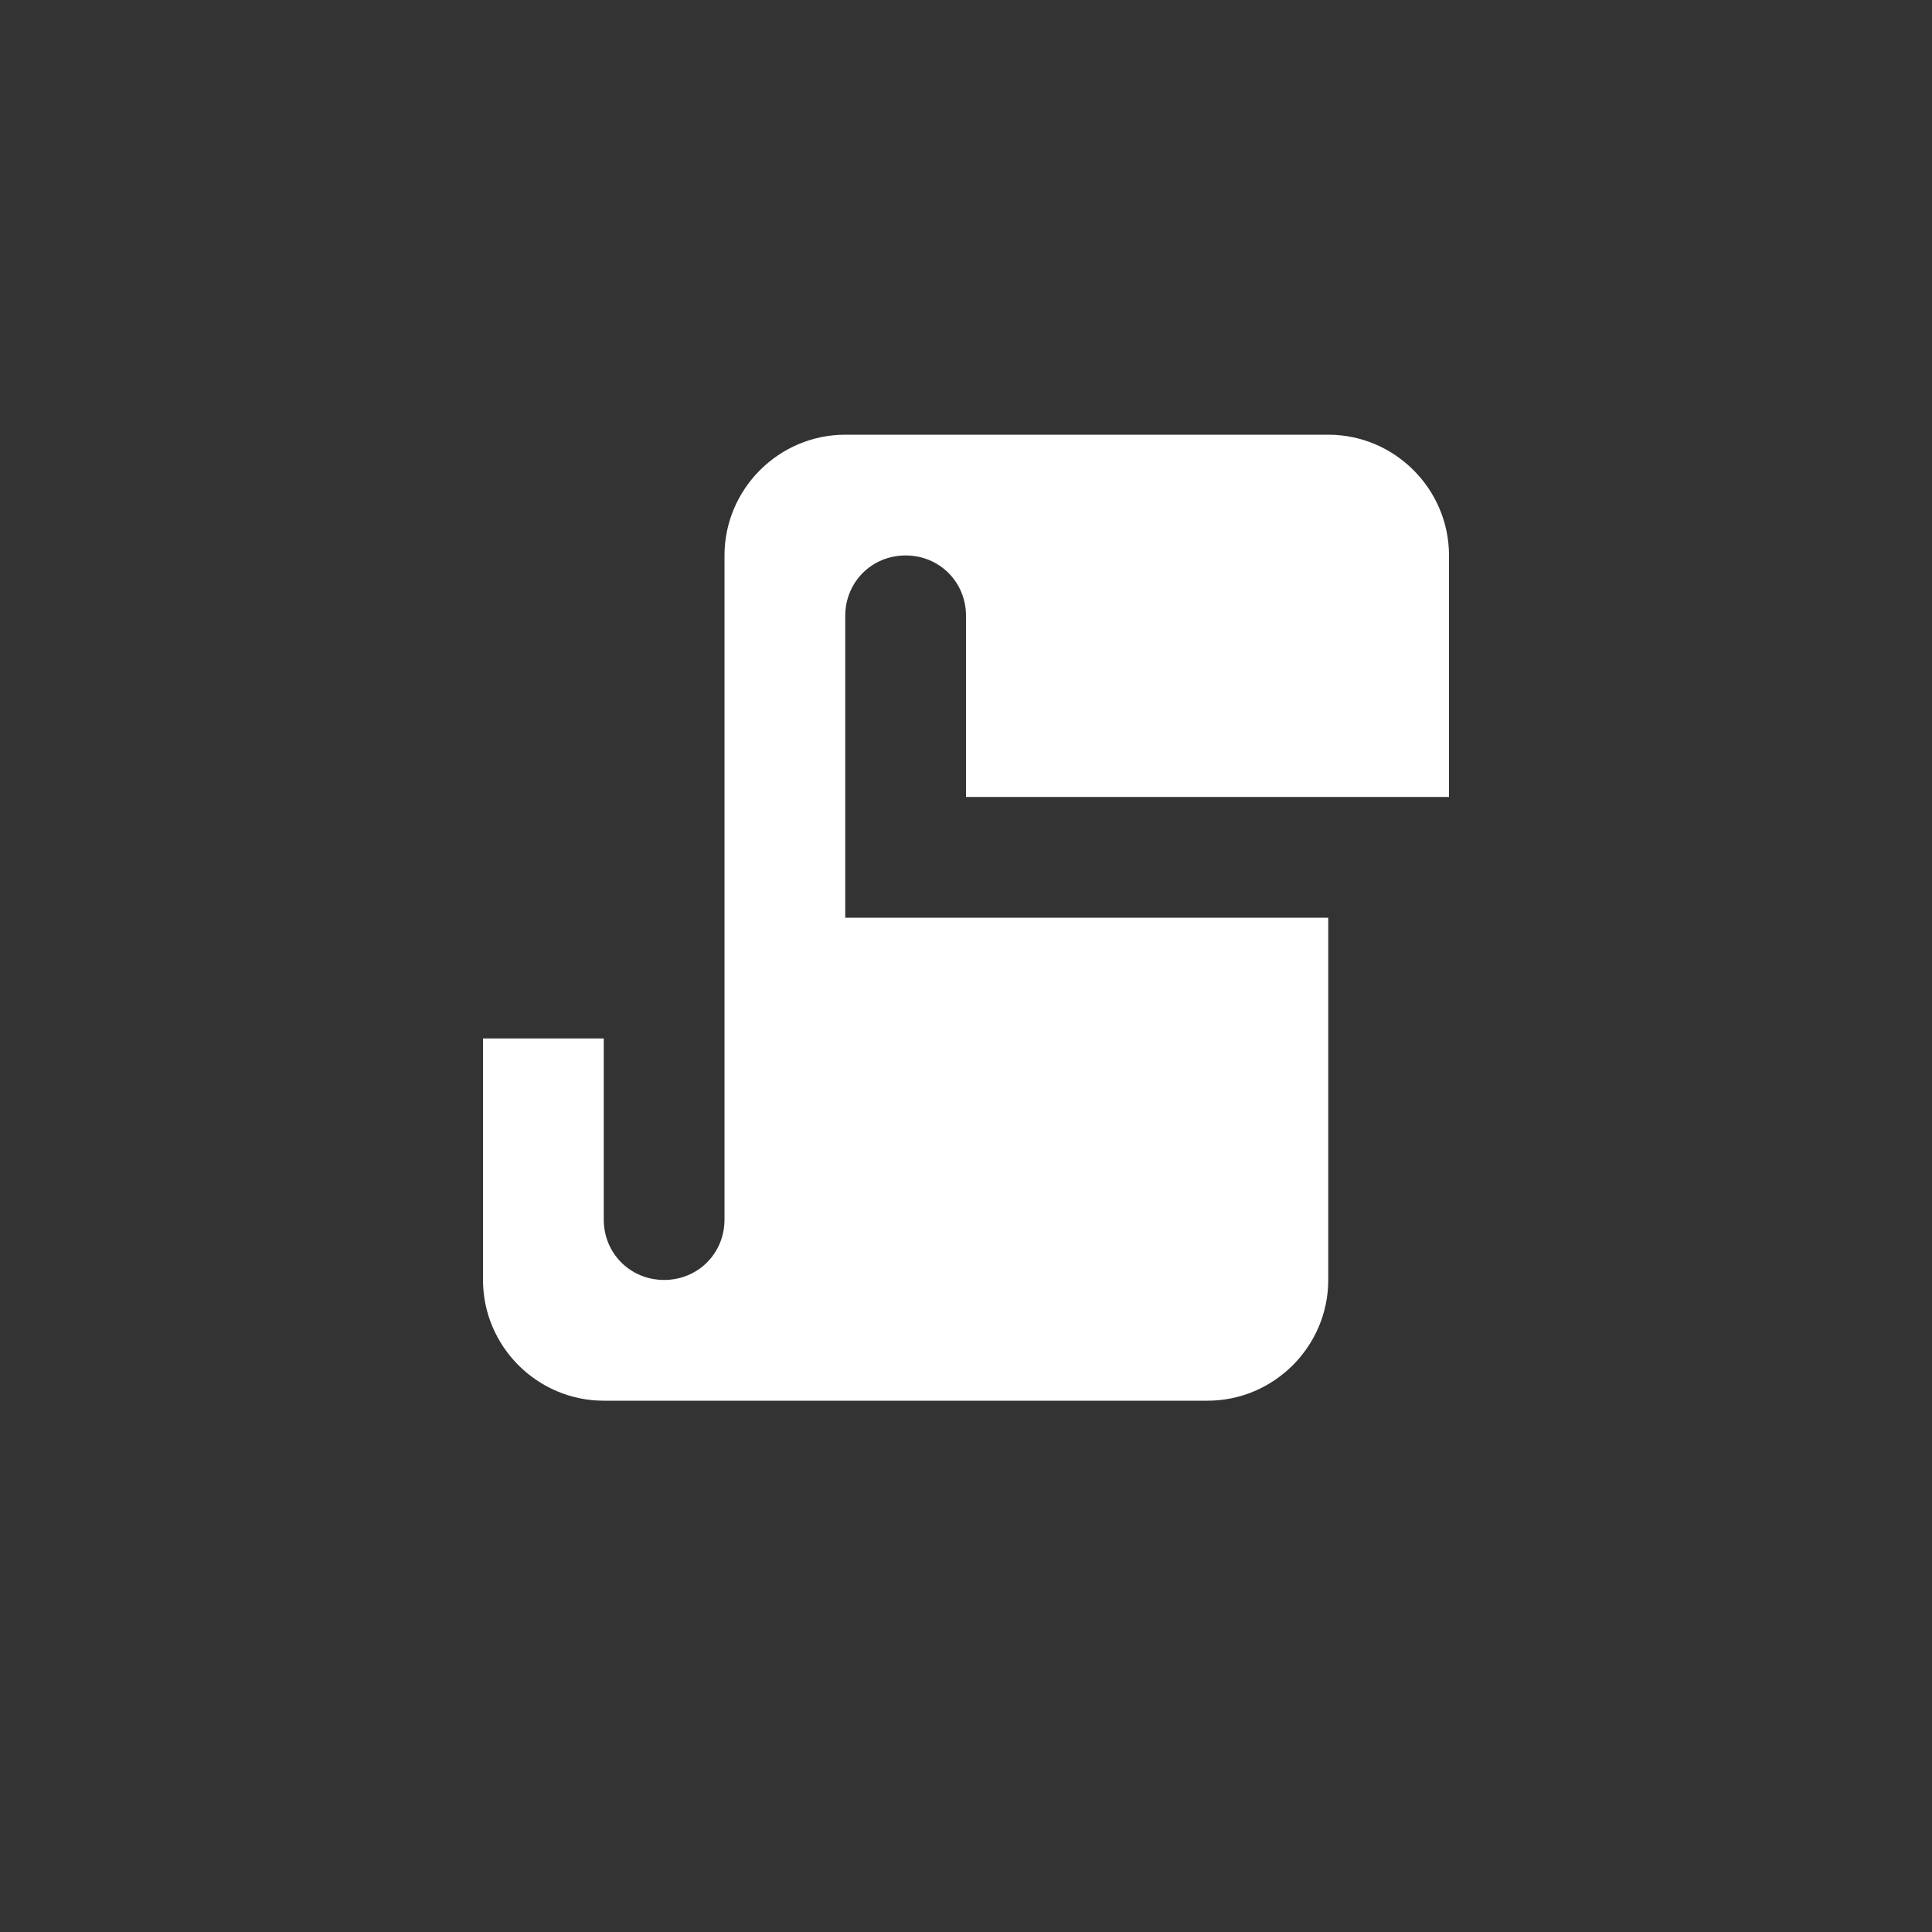 <svg width="40" height="40" viewBox="0 0 40 40" fill="none" xmlns="http://www.w3.org/2000/svg">
<rect x="0" y="0" width="40" height="40" fill="#333333" stroke="none"/>
<g clip-path="url(#clip0_202_3633)">
<path d="M17.5 9C16.125 9 15 10.125 15 11.5V25.25C15 25.95 14.45 26.5 13.75 26.5C13.05 26.5 12.5 25.95 12.5 25.25V21.5H10V26.5C10 27.875 11.125 29 12.5 29H25C26.375 29 27.5 27.875 27.5 26.5V19H17.5V12.75C17.5 12.05 18.05 11.5 18.75 11.5C19.45 11.5 20 12.05 20 12.75V16.5H30V11.5C30 10.125 28.875 9 27.5 9H17.5Z" fill="white"/>
</g>
<defs>
<clipPath id="clip0_202_3633">
<rect width="20" height="20" fill="white" transform="translate(10 9)"/>
</clipPath>
</defs>
</svg>
